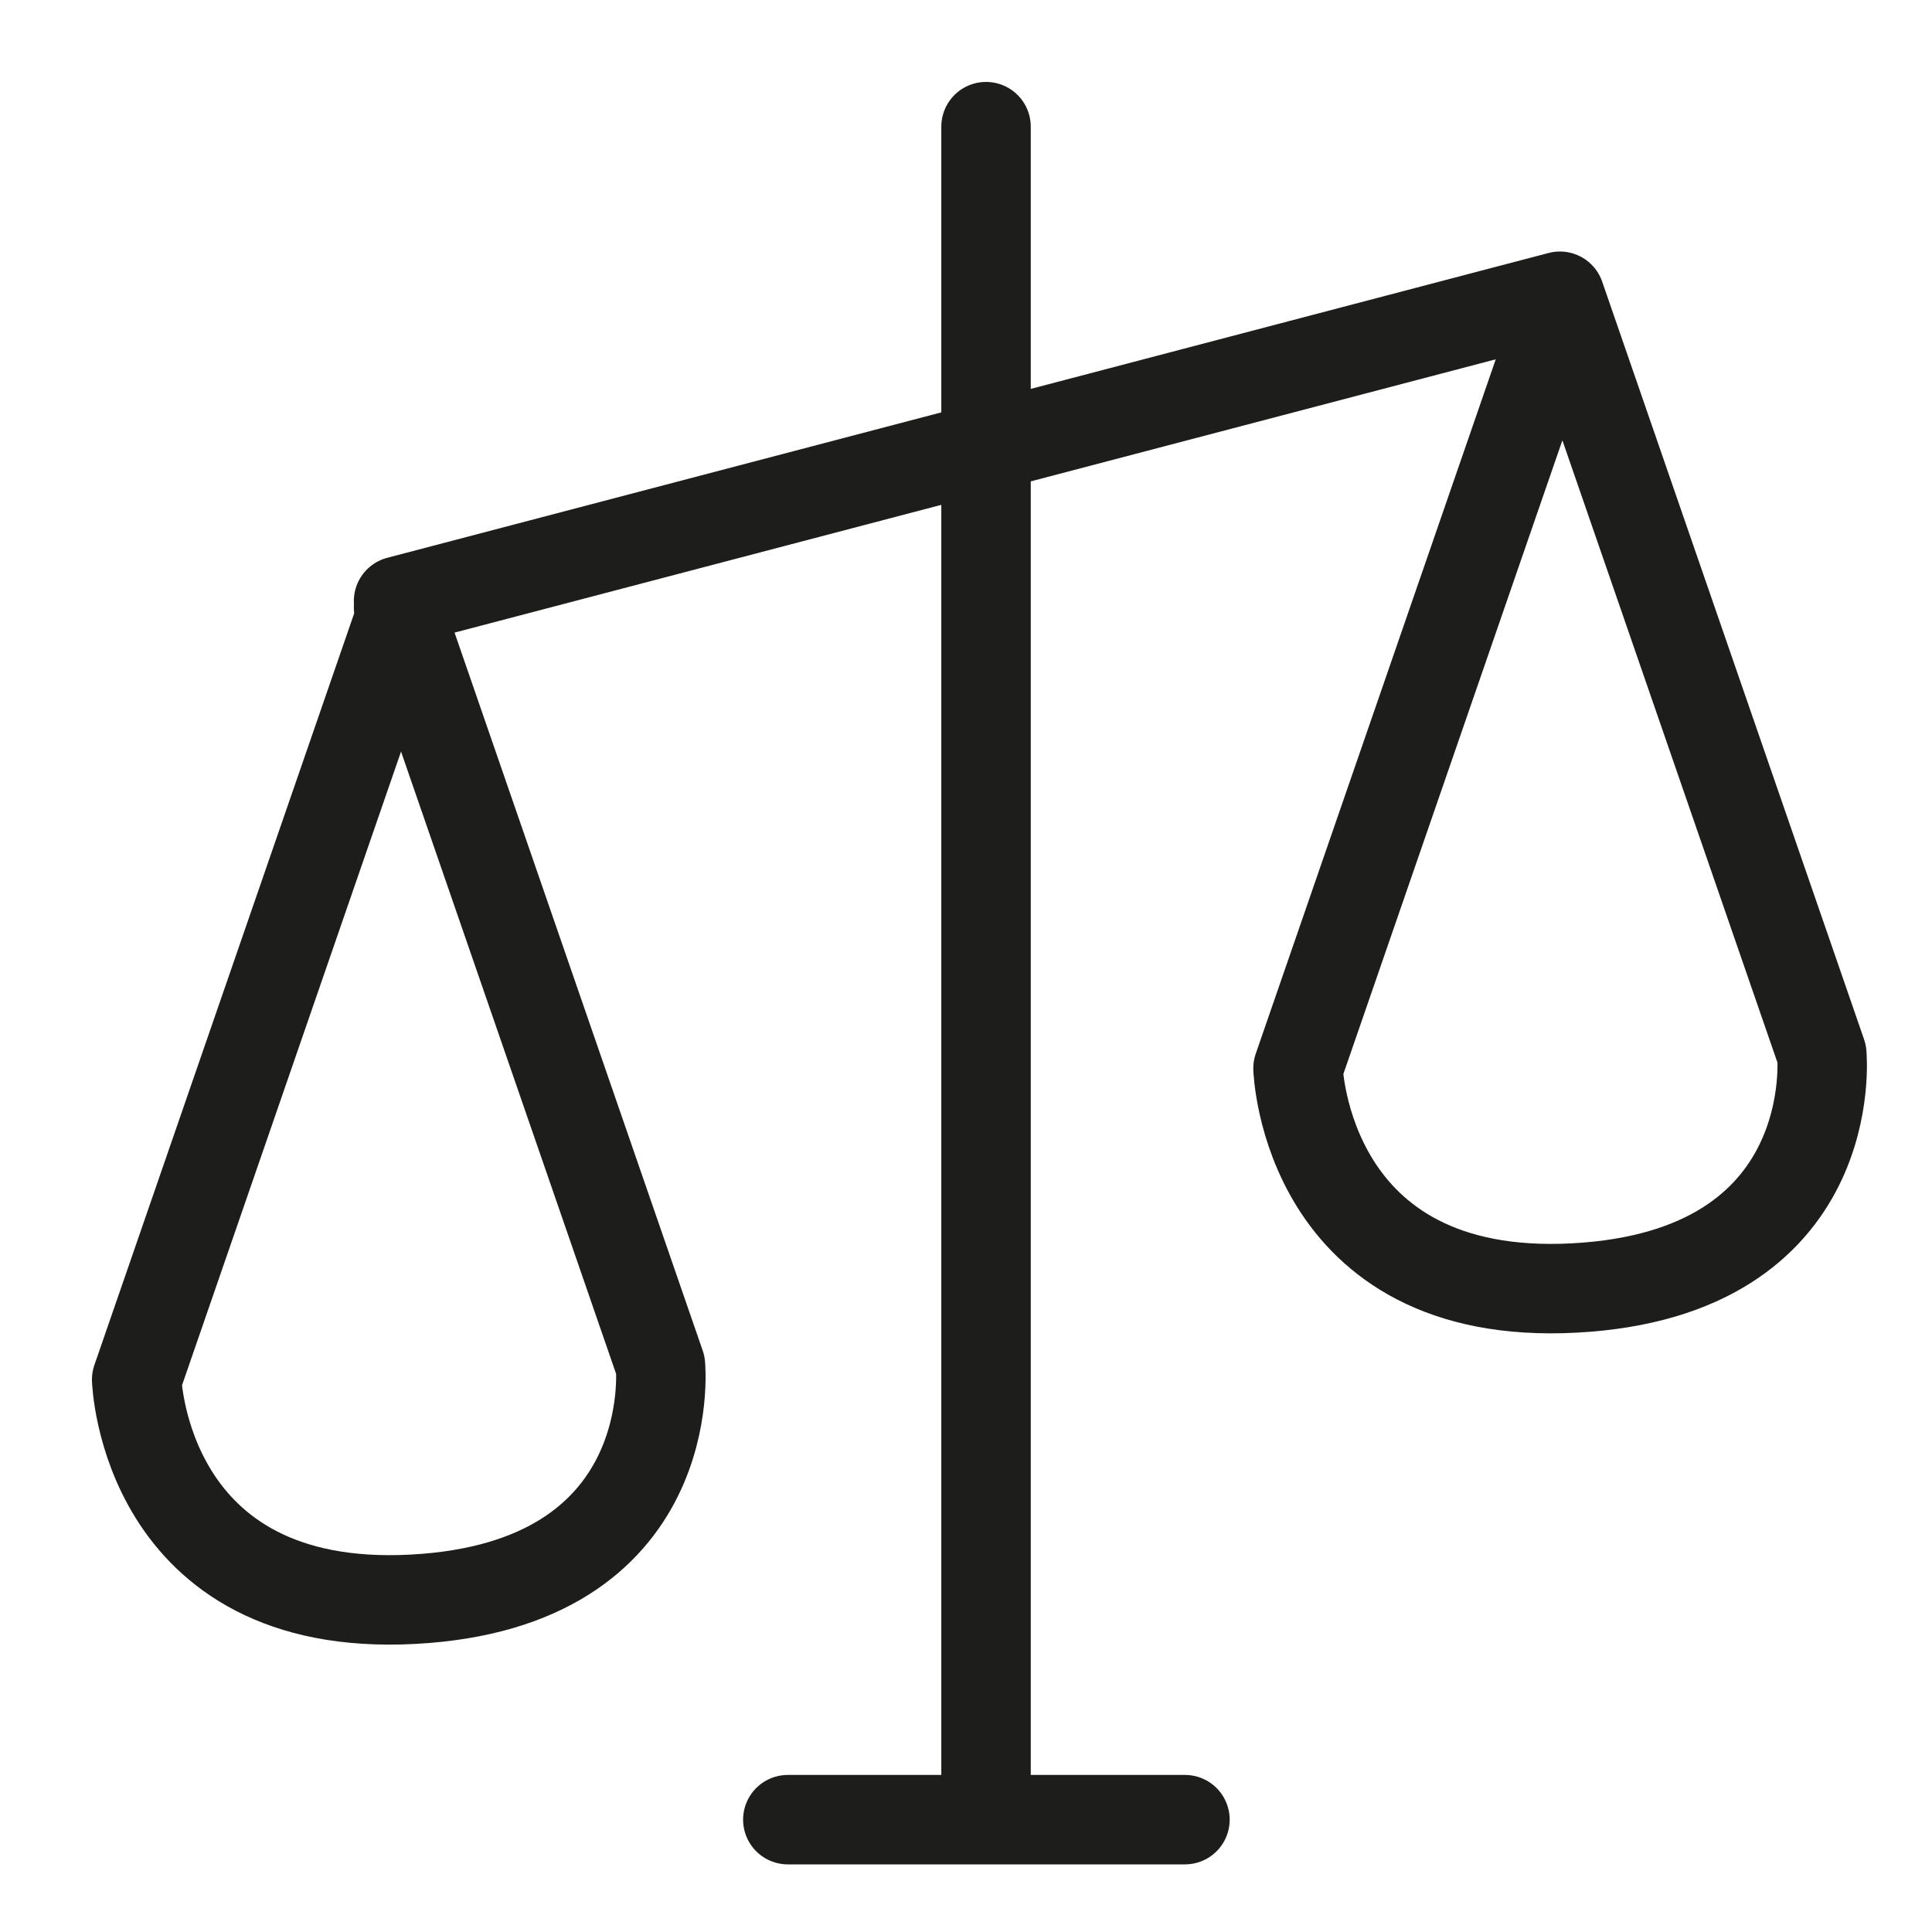 <?xml version="1.0" encoding="UTF-8"?>
<svg id="Layer_1" data-name="Layer 1" xmlns="http://www.w3.org/2000/svg" width="27" height="27" viewBox="0 0 27 27">
  <defs>
    <style>
      .cls-1 {
        fill: none;
        stroke: #1d1d1b;
        stroke-linecap: round;
        stroke-linejoin: round;
        stroke-width: 1.25px;
      }
    </style>
  </defs>
  <line class="cls-1" x1="13.78" y1="1.77" x2="13.78" y2="25.27"/>
  <line class="cls-1" x1="16.56" y1="25.43" x2="11.01" y2="25.43"/>
  <path class="cls-1" d="m5.57,8.4l16.23-4.26,3.66,10.59s.3,3.07-3.46,3.27-3.86-3.07-3.86-3.07l3.66-10.59"/>
  <path class="cls-1" d="m5.57,8.49l3.66,10.59s.3,3.07-3.46,3.27c-3.76.2-3.86-3.07-3.86-3.07l3.66-10.59"/>
</svg>